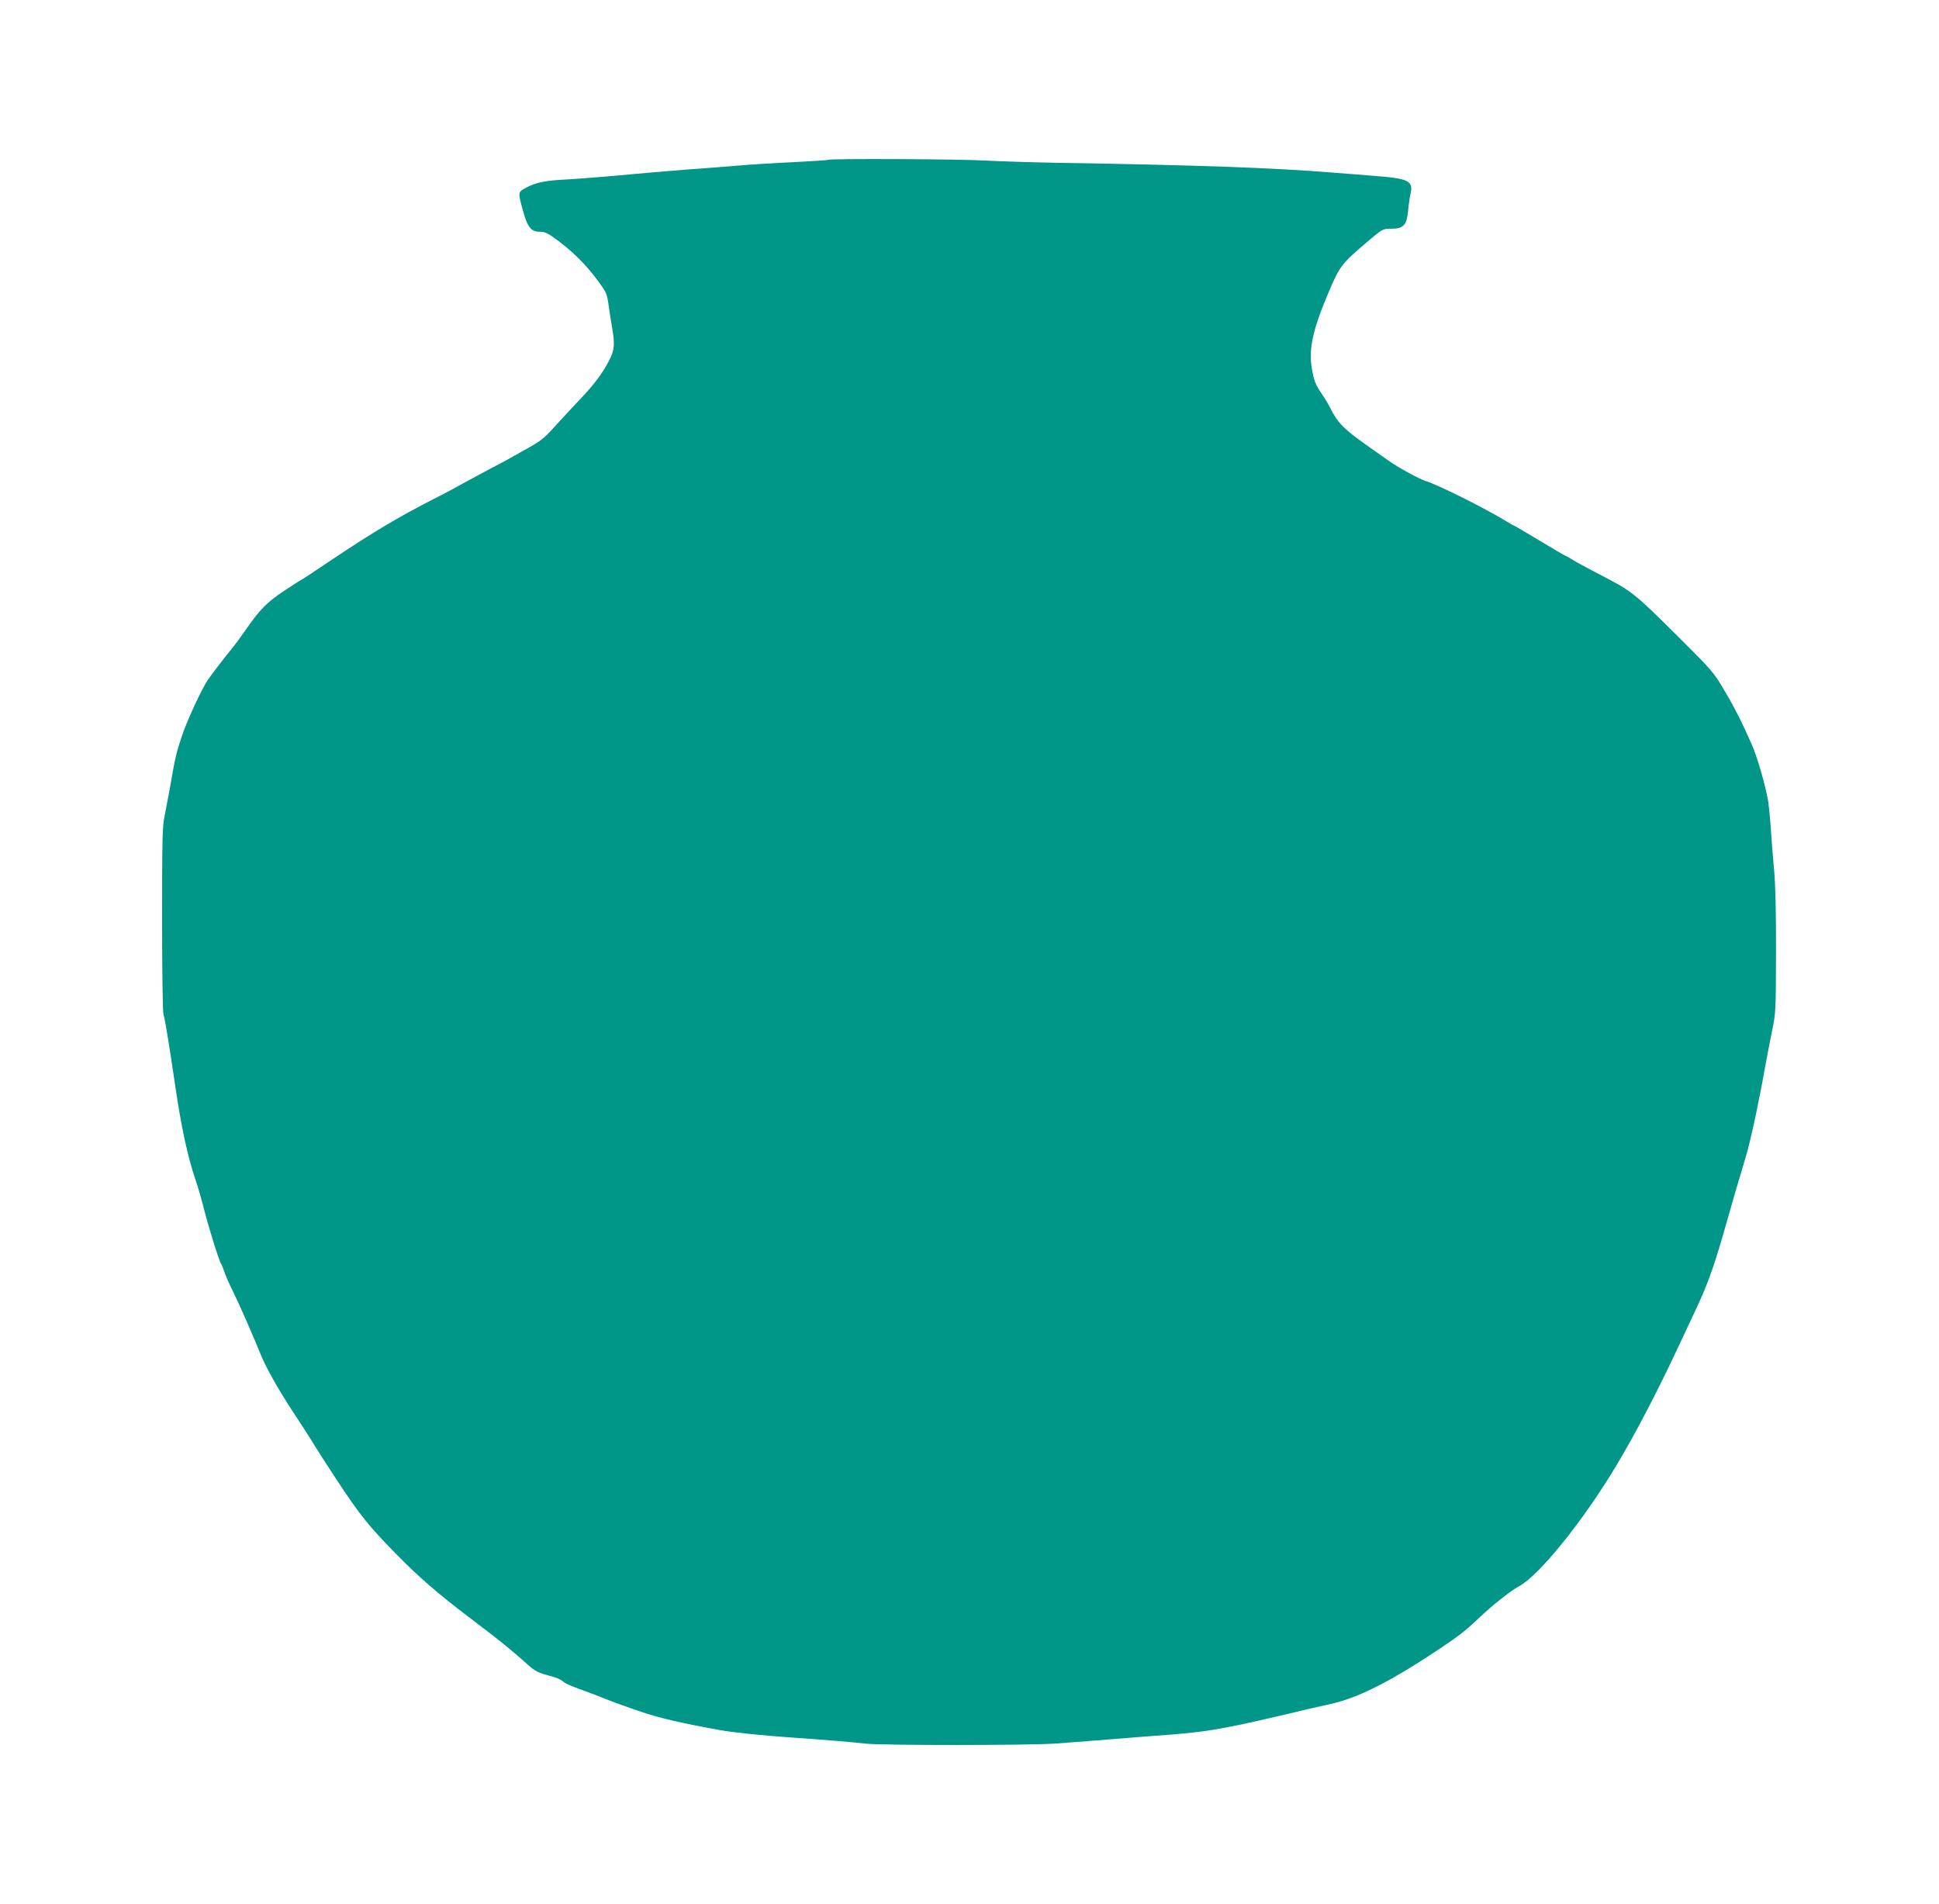 <?xml version="1.0" standalone="no"?>
<!DOCTYPE svg PUBLIC "-//W3C//DTD SVG 20010904//EN"
 "http://www.w3.org/TR/2001/REC-SVG-20010904/DTD/svg10.dtd">
<svg version="1.0" xmlns="http://www.w3.org/2000/svg"
 width="1280pt" height="1257pt" viewBox="0 0 1280 1257"
 preserveAspectRatio="xMidYMid meet">
<g transform="translate(0,1257) scale(0.1,-0.1)"
fill="#009688" stroke="none">
<path d="M5469 11515 c-3 -2 -102 -9 -220 -15 -117 -5 -297 -16 -399 -25 -102
-8 -248 -20 -325 -25 -140 -11 -221 -18 -520 -45 -88 -7 -209 -17 -270 -20
-137 -7 -200 -20 -262 -54 -55 -30 -55 -28 -20 -154 29 -107 53 -137 111 -137
34 0 54 -10 116 -56 101 -75 189 -162 264 -264 61 -82 63 -88 75 -175 7 -49
17 -112 22 -140 18 -99 15 -146 -14 -203 -47 -93 -99 -164 -197 -267 -52 -55
-129 -138 -170 -183 -71 -79 -93 -96 -205 -157 -27 -15 -63 -35 -80 -45 -16
-10 -79 -43 -140 -75 -60 -32 -144 -77 -185 -100 -41 -23 -124 -68 -185 -98
-238 -122 -399 -218 -673 -401 -111 -75 -204 -136 -206 -136 -3 0 -51 -31
-108 -69 -113 -74 -163 -125 -251 -252 -32 -46 -78 -109 -103 -139 -56 -69
-121 -154 -153 -200 -38 -55 -139 -273 -170 -368 -39 -118 -44 -140 -80 -347
-11 -60 -27 -144 -35 -185 -14 -63 -16 -167 -16 -676 0 -331 4 -614 9 -630 5
-16 13 -58 19 -94 18 -106 46 -290 62 -400 37 -251 79 -446 129 -594 17 -48
42 -136 57 -195 26 -107 101 -348 114 -366 4 -5 13 -27 20 -48 6 -21 31 -78
55 -126 24 -49 64 -137 90 -197 26 -60 53 -122 60 -139 7 -16 21 -50 31 -75
34 -87 113 -229 210 -378 55 -83 122 -187 149 -232 28 -45 95 -150 150 -233
155 -235 210 -302 389 -485 150 -153 271 -258 480 -417 184 -140 214 -164 281
-220 33 -27 81 -69 107 -93 51 -45 71 -56 158 -78 30 -8 64 -23 75 -33 19 -17
49 -30 193 -82 31 -12 66 -25 77 -30 36 -15 158 -60 260 -94 115 -38 264 -73
505 -116 79 -15 290 -37 455 -48 268 -19 426 -32 509 -42 106 -12 1083 -12
1260 1 78 6 195 15 261 20 271 22 377 30 510 40 77 6 183 18 235 26 147 24
220 39 498 104 106 26 232 55 302 70 182 40 390 144 705 353 143 95 190 132
270 208 98 93 215 186 274 218 131 70 423 432 638 791 129 214 287 518 422
810 24 52 70 149 101 215 77 162 120 280 186 508 80 282 92 322 124 427 16 52
33 113 39 135 18 70 49 208 61 270 6 33 15 78 20 100 5 22 18 94 30 160 12 66
33 176 47 245 26 122 26 136 27 525 1 257 -4 448 -12 535 -7 74 -17 198 -22
275 -5 77 -14 164 -19 193 -20 110 -72 288 -107 367 -59 135 -113 243 -178
352 -73 125 -81 134 -308 360 -296 294 -304 300 -525 414 -75 39 -153 81 -174
95 -21 13 -41 24 -43 24 -3 0 -80 45 -171 100 -91 55 -168 100 -170 100 -3 0
-26 13 -52 29 -140 86 -453 242 -533 266 -44 14 -185 91 -251 139 -35 25 -95
67 -132 93 -158 112 -194 148 -247 252 -12 24 -36 65 -54 90 -43 63 -52 86
-67 174 -20 122 7 249 105 482 81 192 88 201 273 358 90 76 92 77 147 77 80 0
102 23 111 116 3 38 11 91 17 117 18 83 -14 99 -242 116 -74 6 -193 16 -265
21 -384 32 -929 51 -1815 65 -173 3 -390 10 -482 15 -164 10 -1030 14 -1039 5z"/>
</g>
</svg>
